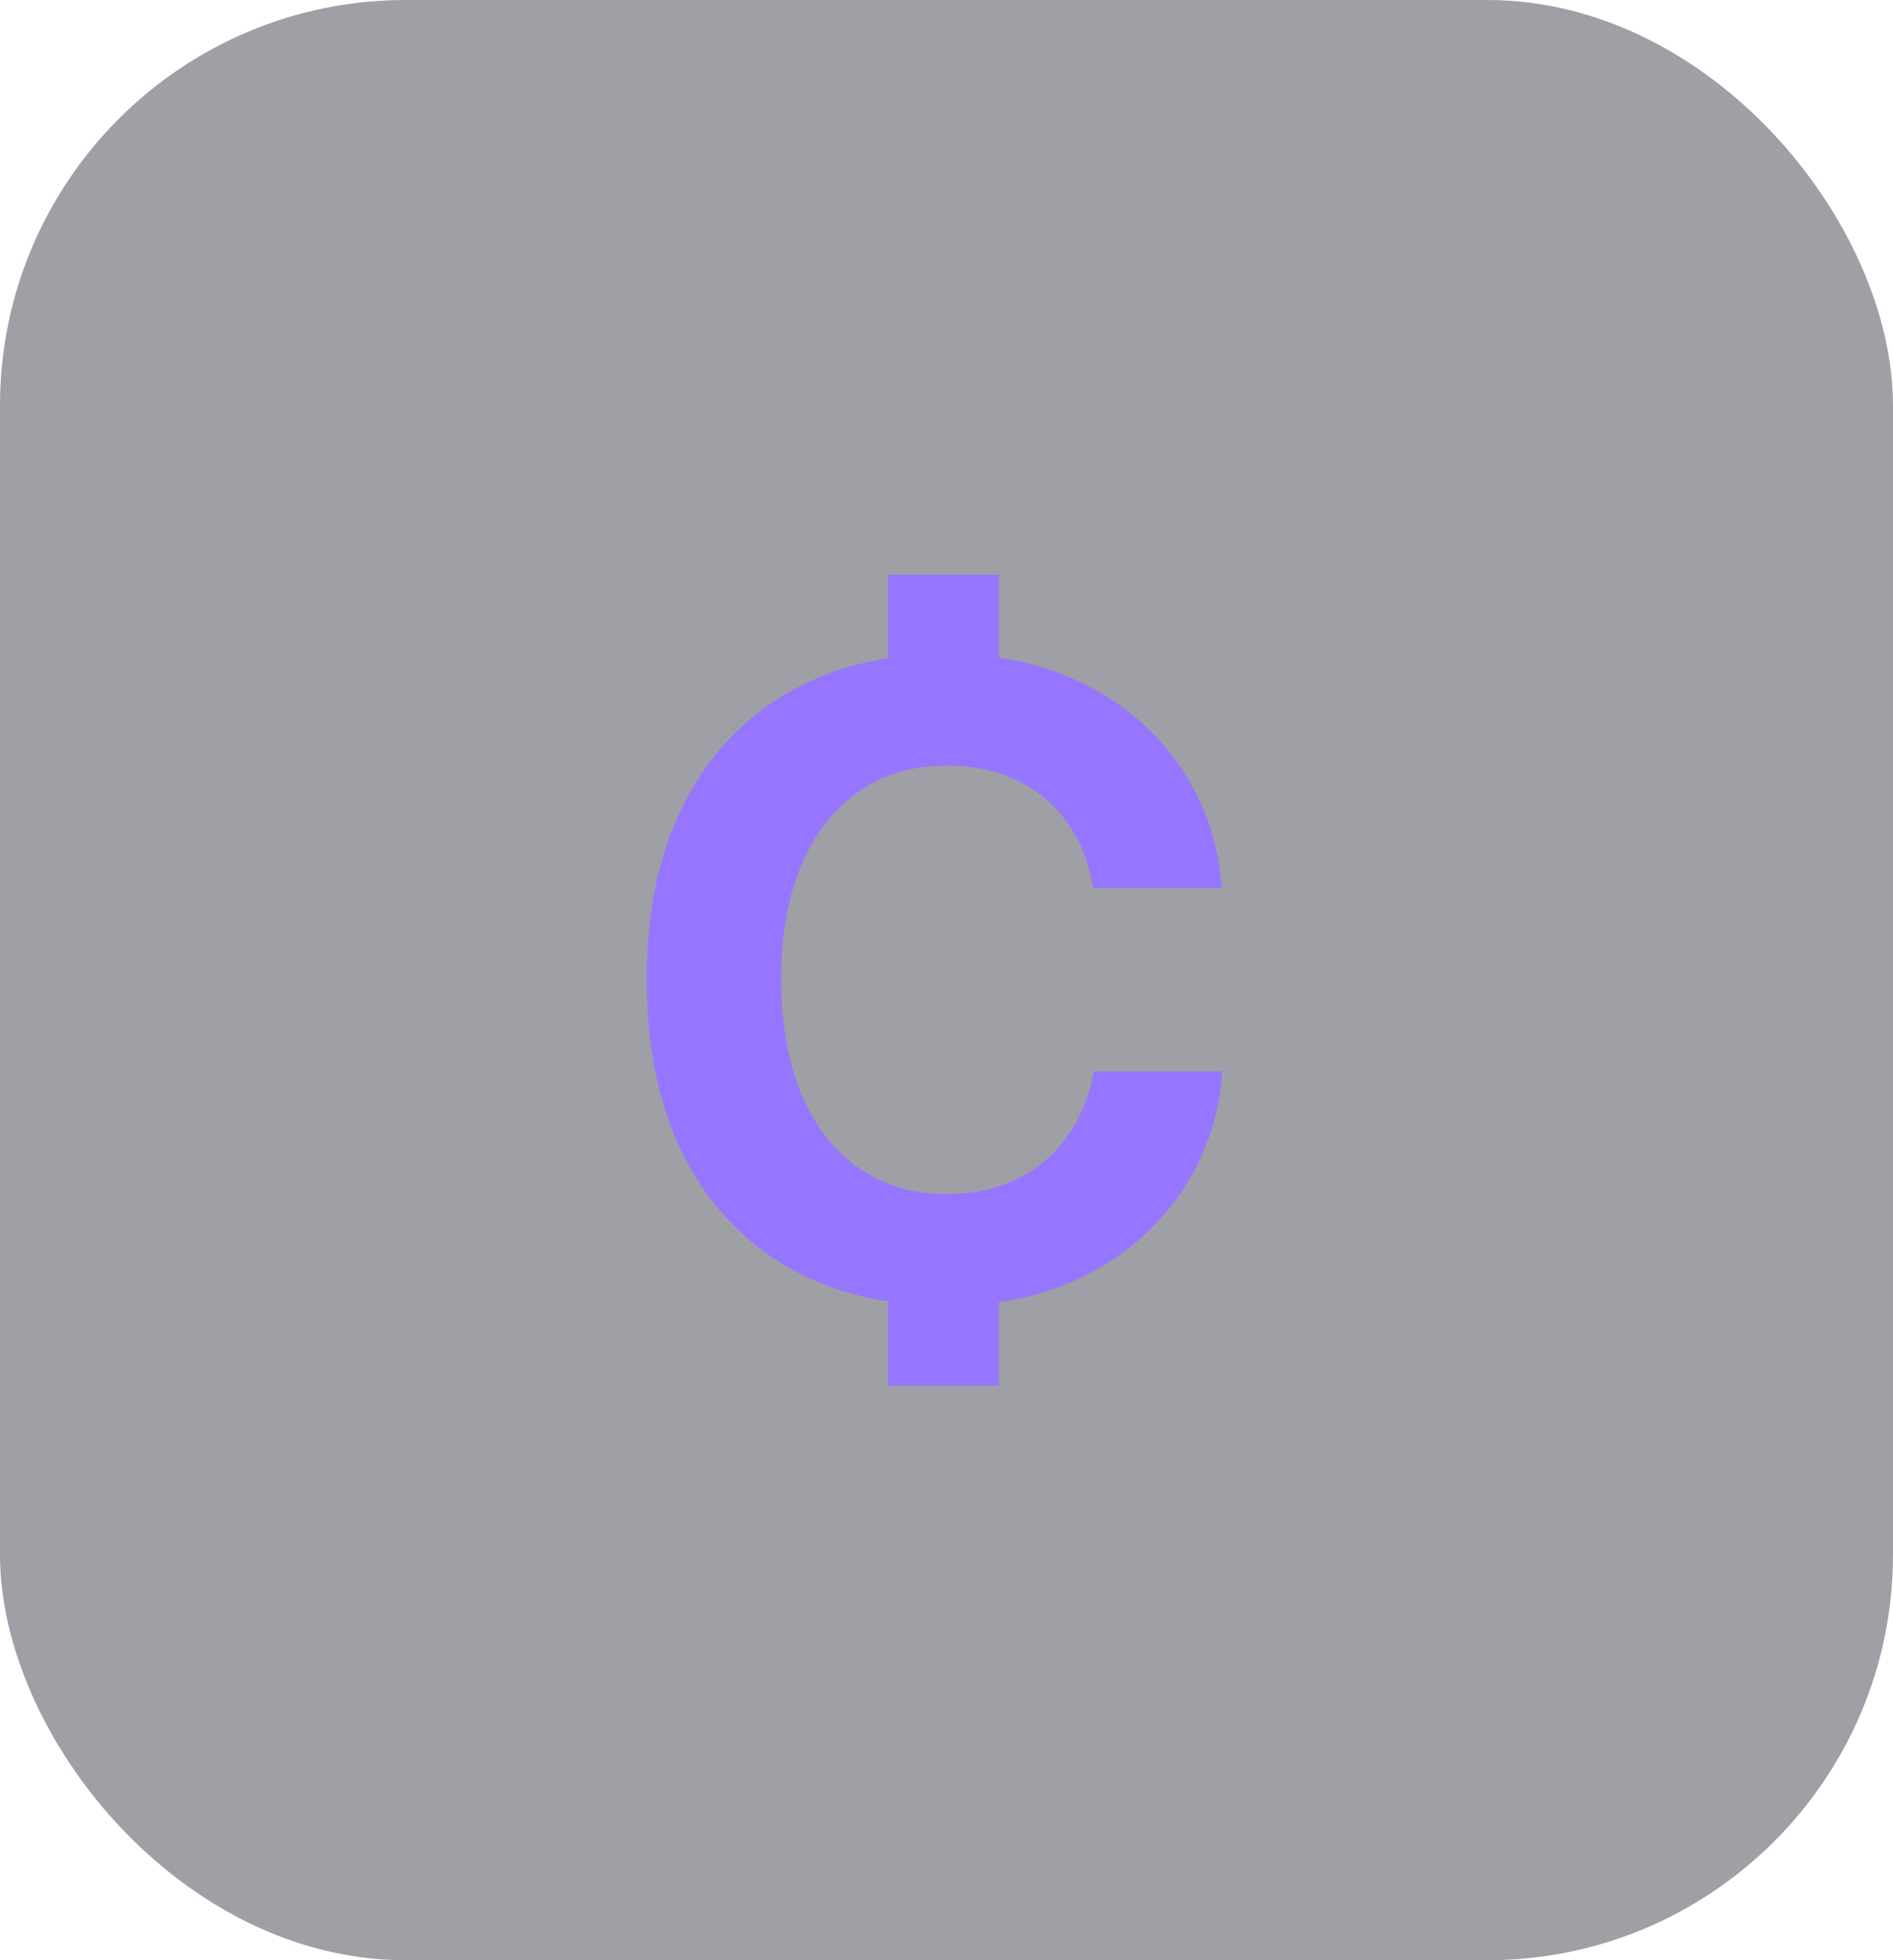 <svg width="56" height="58" viewBox="0 0 56 58" fill="none" xmlns="http://www.w3.org/2000/svg">
<rect opacity="0.5" width="56" height="58" rx="12" fill="#3F434E"/>
<path d="M28.009 38.64C26.191 38.64 24.614 38.252 23.279 37.477C21.952 36.702 20.927 35.594 20.203 34.156C19.488 32.708 19.131 30.985 19.131 28.986V28.973C19.131 26.966 19.492 25.247 20.216 23.817C20.94 22.378 21.965 21.275 23.292 20.508C24.619 19.733 26.191 19.345 28.009 19.345C29.517 19.345 30.861 19.638 32.041 20.224C33.222 20.81 34.169 21.616 34.885 22.641C35.6 23.657 36.017 24.829 36.138 26.156L36.151 26.272L32.352 26.272L32.3 26.053C32.153 25.363 31.89 24.765 31.511 24.256C31.132 23.748 30.645 23.356 30.051 23.08C29.465 22.796 28.785 22.654 28.009 22.654C27.01 22.654 26.144 22.908 25.412 23.416C24.679 23.924 24.11 24.652 23.706 25.6C23.309 26.539 23.111 27.659 23.111 28.96V28.973C23.111 30.283 23.309 31.416 23.706 32.372C24.11 33.32 24.679 34.052 25.412 34.569C26.152 35.078 27.018 35.332 28.009 35.332C28.759 35.332 29.426 35.194 30.012 34.918C30.607 34.642 31.102 34.246 31.498 33.729C31.895 33.204 32.175 32.57 32.339 31.829L32.364 31.7L36.164 31.7L36.151 31.842C36.03 33.161 35.608 34.332 34.885 35.358C34.169 36.383 33.222 37.188 32.041 37.774C30.861 38.352 29.517 38.64 28.009 38.64Z" fill="#9776FF"/>
<rect x="26.274" y="17.002" width="3.279" height="5.638" fill="#9776FF"/>
<rect x="26.274" y="35.363" width="3.279" height="5.638" fill="#9776FF"/>
</svg>
